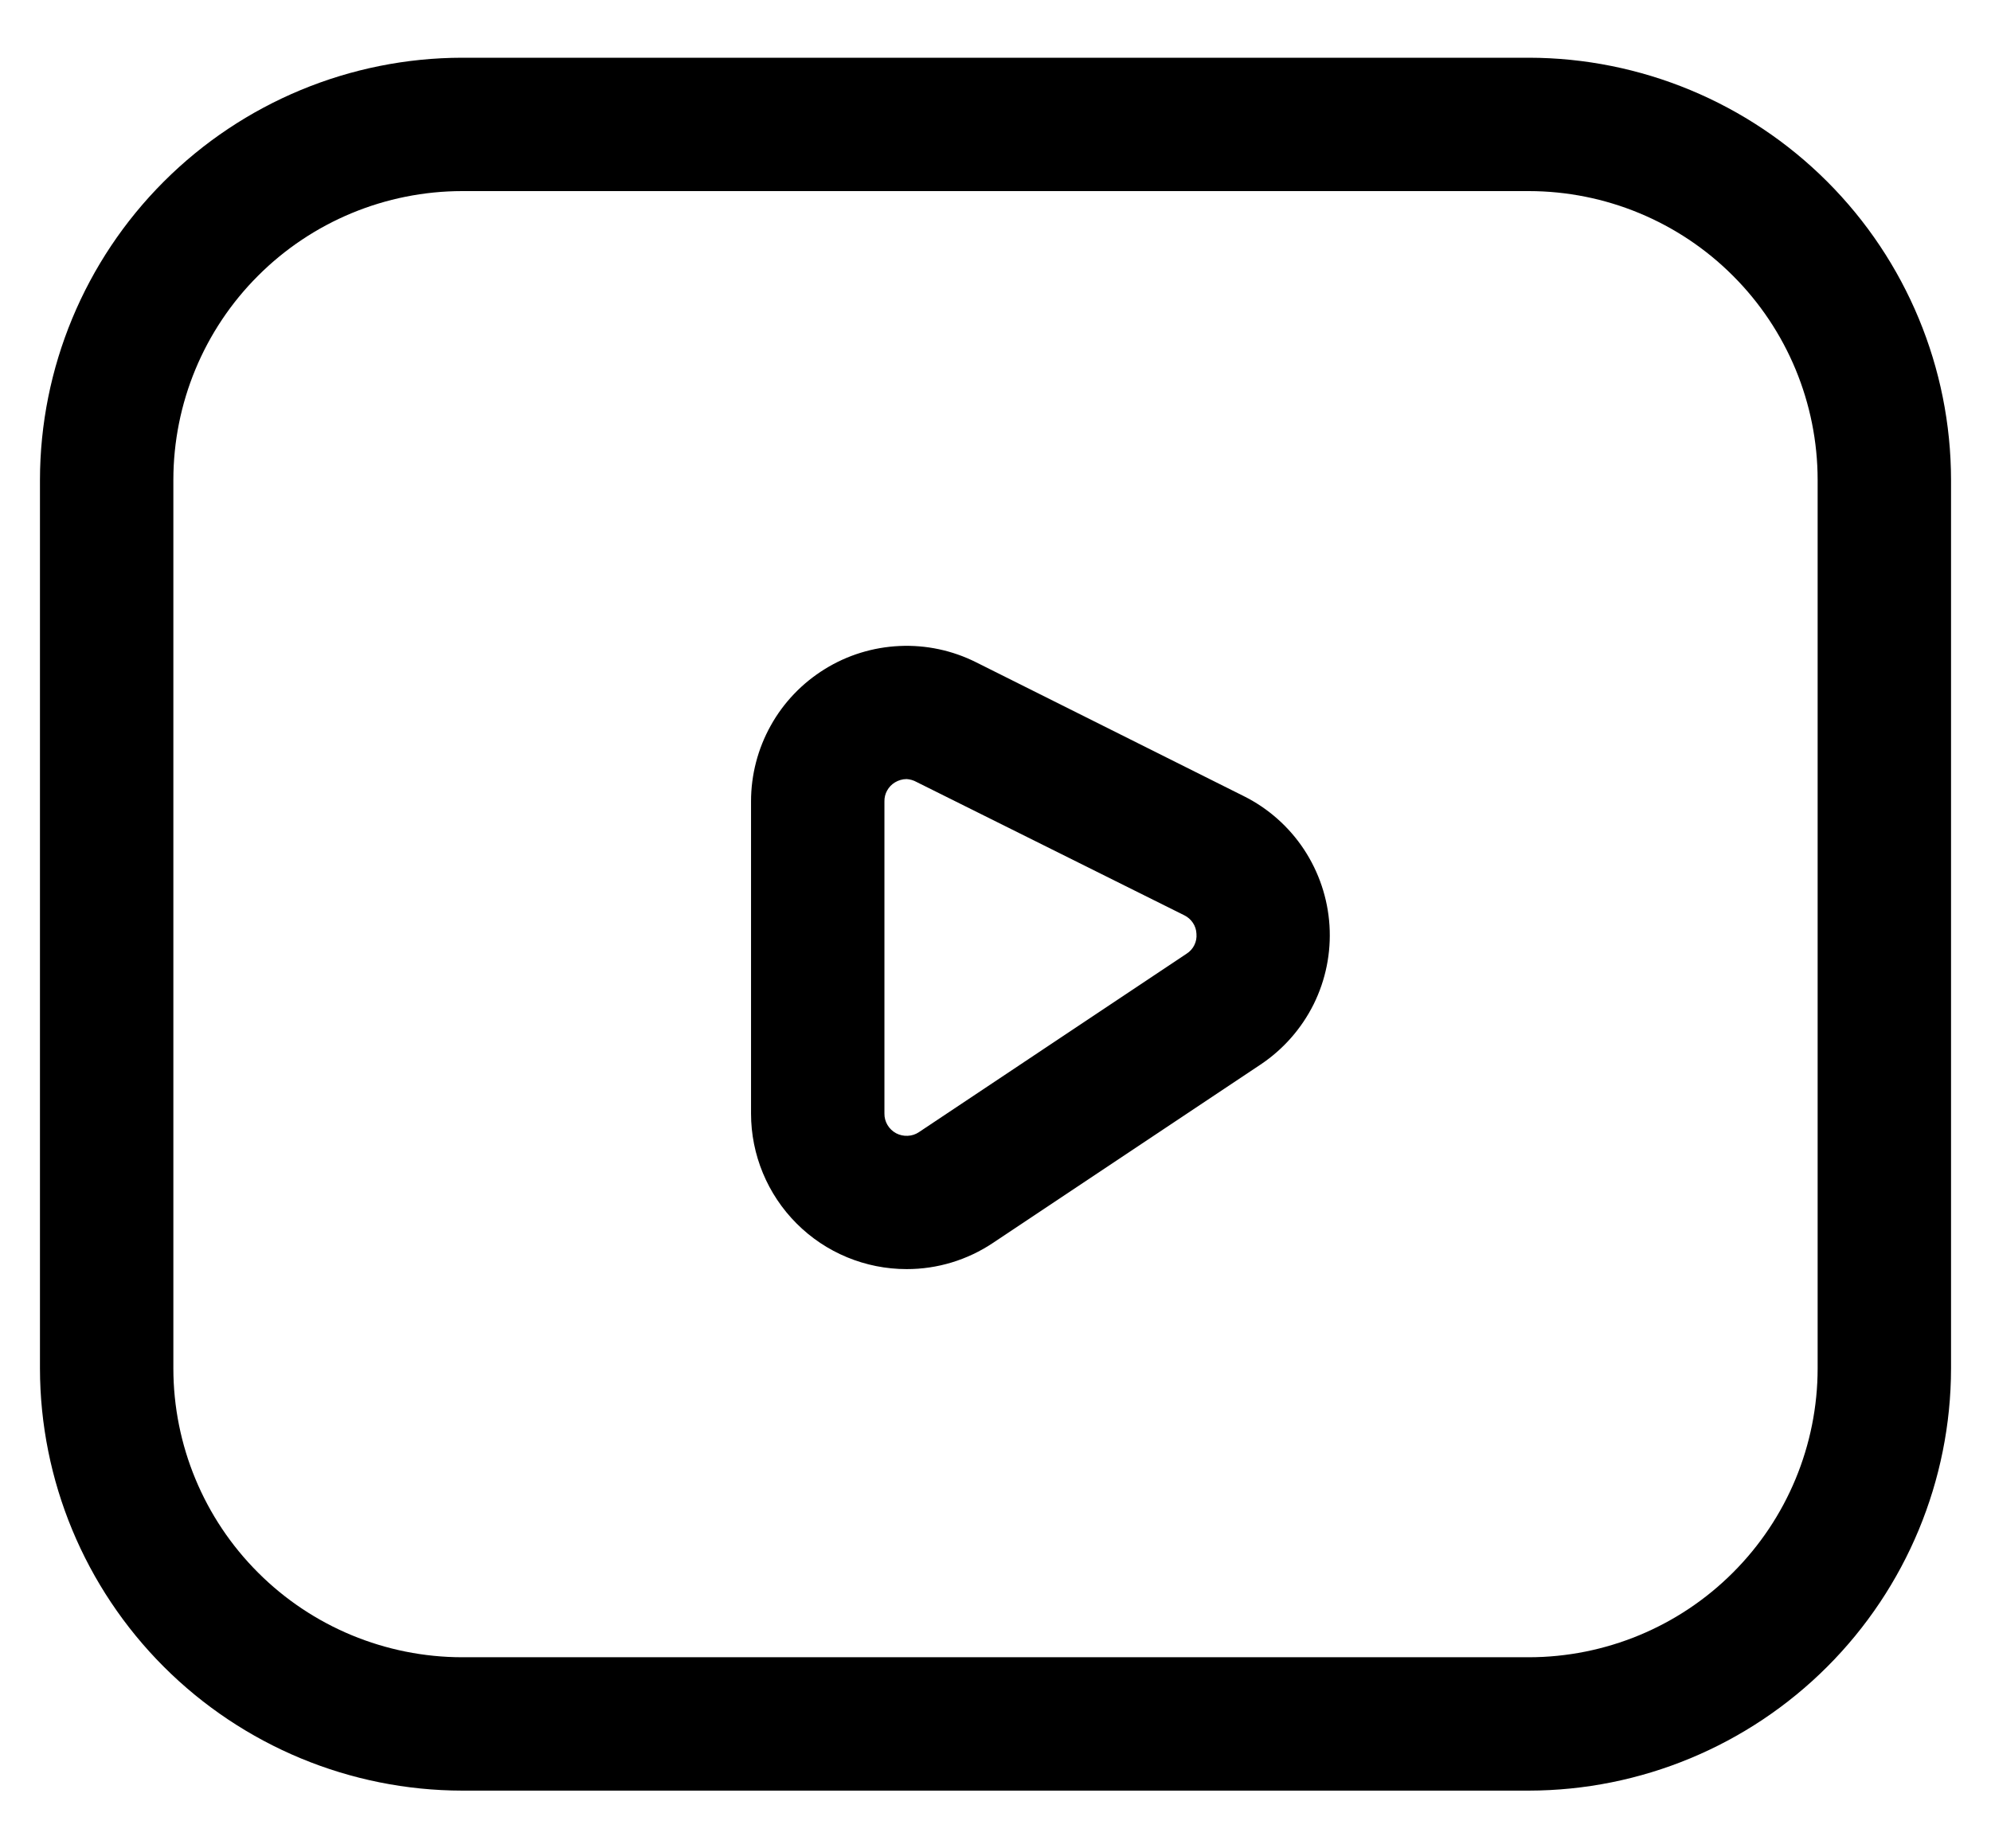<svg width="28" height="26" viewBox="0 0 28 26" fill="none" xmlns="http://www.w3.org/2000/svg">
<path d="M21.5 25.188H6.5C4.926 25.186 3.417 24.559 2.304 23.446C1.191 22.333 0.564 20.824 0.562 19.25V6.75C0.564 5.176 1.191 3.667 2.304 2.554C3.417 1.441 4.926 0.814 6.5 0.812H21.5C23.074 0.814 24.583 1.441 25.696 2.554C26.809 3.667 27.436 5.176 27.438 6.75V19.25C27.436 20.824 26.809 22.333 25.696 23.446C24.583 24.559 23.074 25.186 21.5 25.188ZM6.5 2.688C5.423 2.689 4.39 3.117 3.629 3.879C2.867 4.64 2.439 5.673 2.438 6.75V19.25C2.439 20.327 2.867 21.36 3.629 22.121C4.39 22.883 5.423 23.311 6.5 23.312H21.5C22.577 23.311 23.61 22.883 24.371 22.121C25.133 21.36 25.561 20.327 25.562 19.25V6.75C25.561 5.673 25.133 4.64 24.371 3.879C23.61 3.117 22.577 2.689 21.5 2.688H6.5Z" fill="black"/>
<path d="M12.75 17.852C12.17 17.852 11.613 17.622 11.203 17.211C10.793 16.801 10.562 16.244 10.562 15.664V11.273C10.562 10.9 10.657 10.533 10.839 10.207C11.02 9.881 11.282 9.608 11.599 9.412C11.916 9.215 12.278 9.104 12.651 9.087C13.024 9.07 13.394 9.149 13.727 9.316L17.492 11.199C17.835 11.37 18.127 11.629 18.338 11.948C18.549 12.268 18.673 12.637 18.697 13.019C18.721 13.402 18.644 13.784 18.474 14.127C18.303 14.47 18.046 14.762 17.727 14.975L13.964 17.484C13.605 17.724 13.182 17.853 12.75 17.852ZM12.75 10.959C12.692 10.959 12.635 10.976 12.585 11.006C12.539 11.034 12.502 11.073 12.476 11.12C12.45 11.166 12.437 11.219 12.438 11.273V15.664C12.437 15.72 12.452 15.776 12.481 15.825C12.51 15.874 12.552 15.914 12.602 15.941C12.652 15.967 12.708 15.98 12.765 15.977C12.822 15.975 12.877 15.957 12.924 15.925L16.688 13.415C16.734 13.386 16.772 13.344 16.796 13.295C16.821 13.245 16.831 13.19 16.826 13.135C16.824 13.08 16.807 13.027 16.776 12.981C16.746 12.936 16.704 12.899 16.655 12.875L12.89 11C12.847 10.976 12.799 10.962 12.75 10.959Z" fill="black"/>
</svg>
